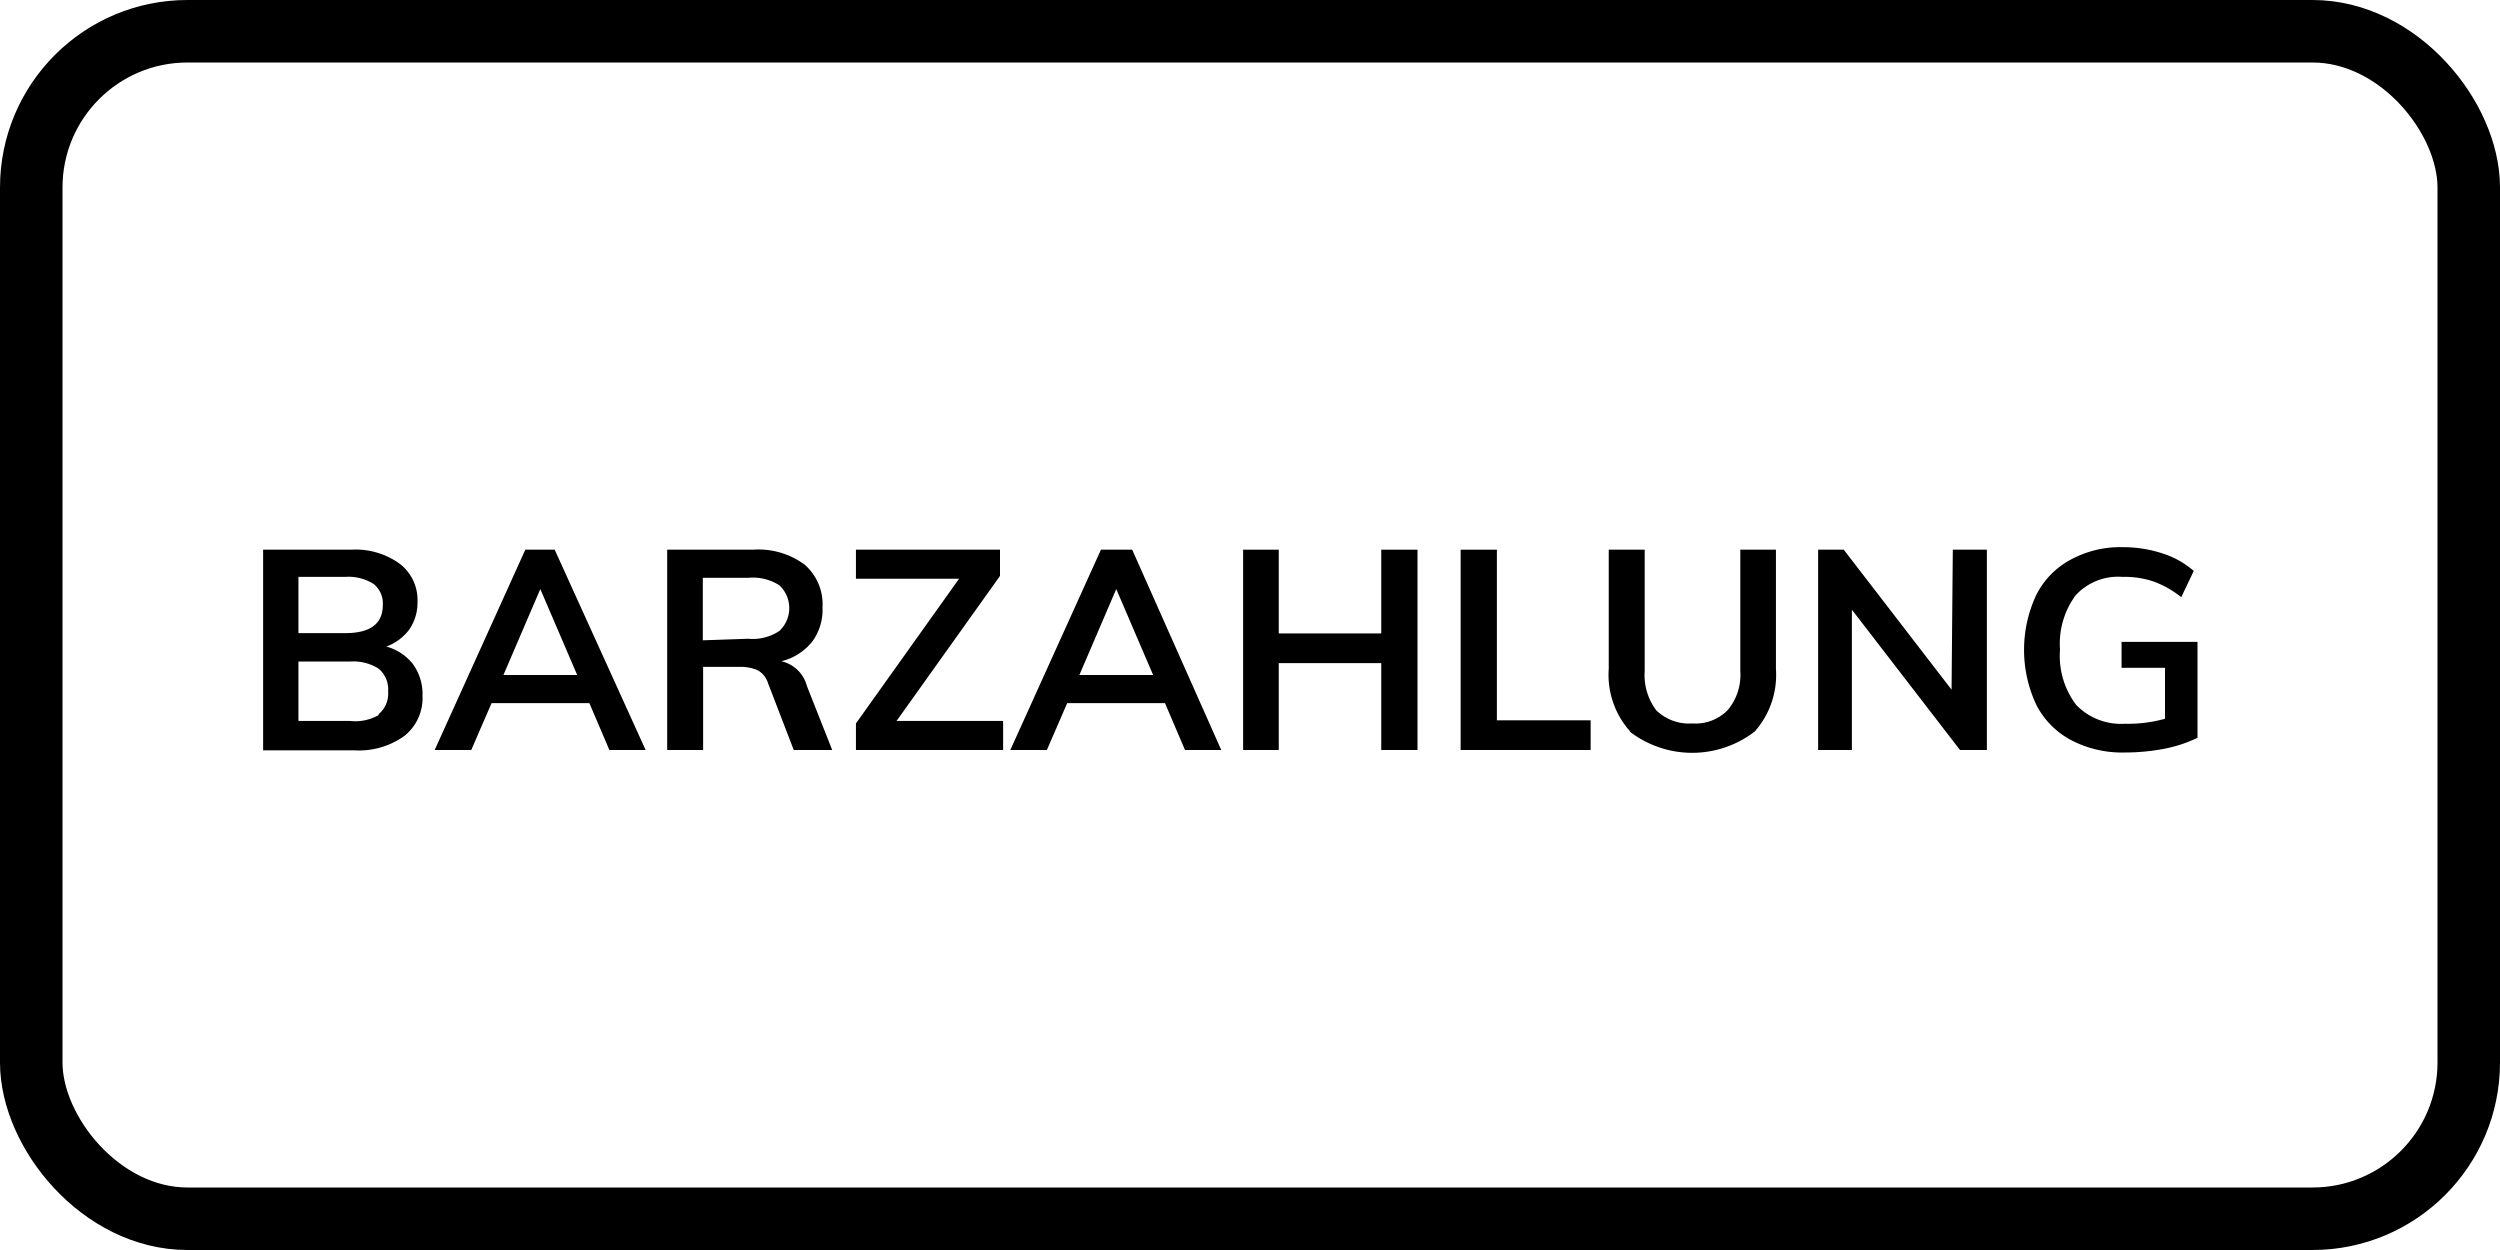 <svg xmlns="http://www.w3.org/2000/svg" viewBox="0 0 80 40"><defs><style>.cls-1{fill:none;stroke:#000;stroke-width:2px;}</style></defs><title>barzahlung</title><g id="Ebene_2" data-name="Ebene 2"><g id="Ebene_1-2" data-name="Ebene 1"><g id="Page-1"><g id="Artboard"><g id="Überweisung"><rect id="Rectangle-Copy-4" class="cls-1" x="1" y="1" width="78" height="38" rx="5"/></g></g></g><path d="M13.22,21.26a1.62,1.62,0,0,1,.3,1,1.55,1.55,0,0,1-.58,1.29,2.49,2.49,0,0,1-1.61.46H8.42V17.59h2.82a2.4,2.4,0,0,1,1.55.45,1.46,1.46,0,0,1,.57,1.23,1.51,1.51,0,0,1-.26.87,1.59,1.59,0,0,1-.74.55A1.6,1.6,0,0,1,13.22,21.26Zm-3.67-1h1.5q1.2,0,1.2-.9a.8.8,0,0,0-.29-.67,1.5,1.5,0,0,0-.91-.23H9.55Zm2.57,2.59a.85.85,0,0,0,.3-.72.87.87,0,0,0-.3-.73,1.5,1.5,0,0,0-.92-.23H9.55v1.9H11.2A1.5,1.5,0,0,0,12.12,22.88Z"/><path d="M19.5,24l-.64-1.5H15.73L15.08,24H13.91l2.9-6.41h.94L20.66,24Zm-3.39-2.4h2.36l-1.18-2.75Z"/><path d="M26.63,24H25.4l-.82-2.13a.72.72,0,0,0-.33-.42,1.36,1.36,0,0,0-.58-.11H22.5V24H21.35V17.59H24.1a2.48,2.48,0,0,1,1.65.48,1.68,1.68,0,0,1,.57,1.37A1.72,1.72,0,0,1,26,20.52a1.8,1.8,0,0,1-1,.64,1.09,1.09,0,0,1,.82.79Zm-2.69-3.56a1.54,1.54,0,0,0,1-.25,1,1,0,0,0,0-1.46,1.57,1.57,0,0,0-1-.24H22.49v2Z"/><path d="M28.69,23.07H32.1V24H27.39v-.85l3.3-4.63h-3.3v-.93H32v.84Z"/><path d="M37.92,24l-.64-1.5H34.15L33.5,24H32.33l2.9-6.41h1L39.08,24Zm-3.38-2.4H36.9l-1.18-2.75Z"/><path d="M44.2,17.59h1.16V24H44.2V21.22H40.92V24H39.78V17.59h1.14v2.68H44.2Z"/><path d="M46.74,24V17.59H47.9v5.46h3V24Z"/><path d="M52.16,23.4a2.71,2.71,0,0,1-.68-2V17.59h1.15v3.88A1.88,1.88,0,0,0,53,22.73a1.51,1.51,0,0,0,1.16.42,1.44,1.44,0,0,0,1.13-.43,1.76,1.76,0,0,0,.4-1.25V17.59h1.14v3.82a2.73,2.73,0,0,1-.68,2,3.28,3.28,0,0,1-4,0Z"/><path d="M62.49,17.59h1.09V24h-.86l-3.46-4.49V24H58.18V17.59H59l3.45,4.48Z"/><path d="M70.32,20.54v3.07a4.39,4.39,0,0,1-1.06.35,6.75,6.75,0,0,1-1.27.12,3.5,3.5,0,0,1-1.72-.4,2.63,2.63,0,0,1-1.11-1.13,4.14,4.14,0,0,1,0-3.51,2.61,2.61,0,0,1,1.1-1.13,3.32,3.32,0,0,1,1.68-.4,4,4,0,0,1,1.26.2,2.81,2.81,0,0,1,1,.56l-.4.84a3.17,3.17,0,0,0-.88-.5,2.91,2.91,0,0,0-1-.15,1.85,1.85,0,0,0-1.5.59,2.62,2.62,0,0,0-.5,1.74,2.6,2.6,0,0,0,.52,1.77,2,2,0,0,0,1.56.6A4.36,4.36,0,0,0,69.28,23V21.37H67.89v-.83Z"/></g></g></svg>